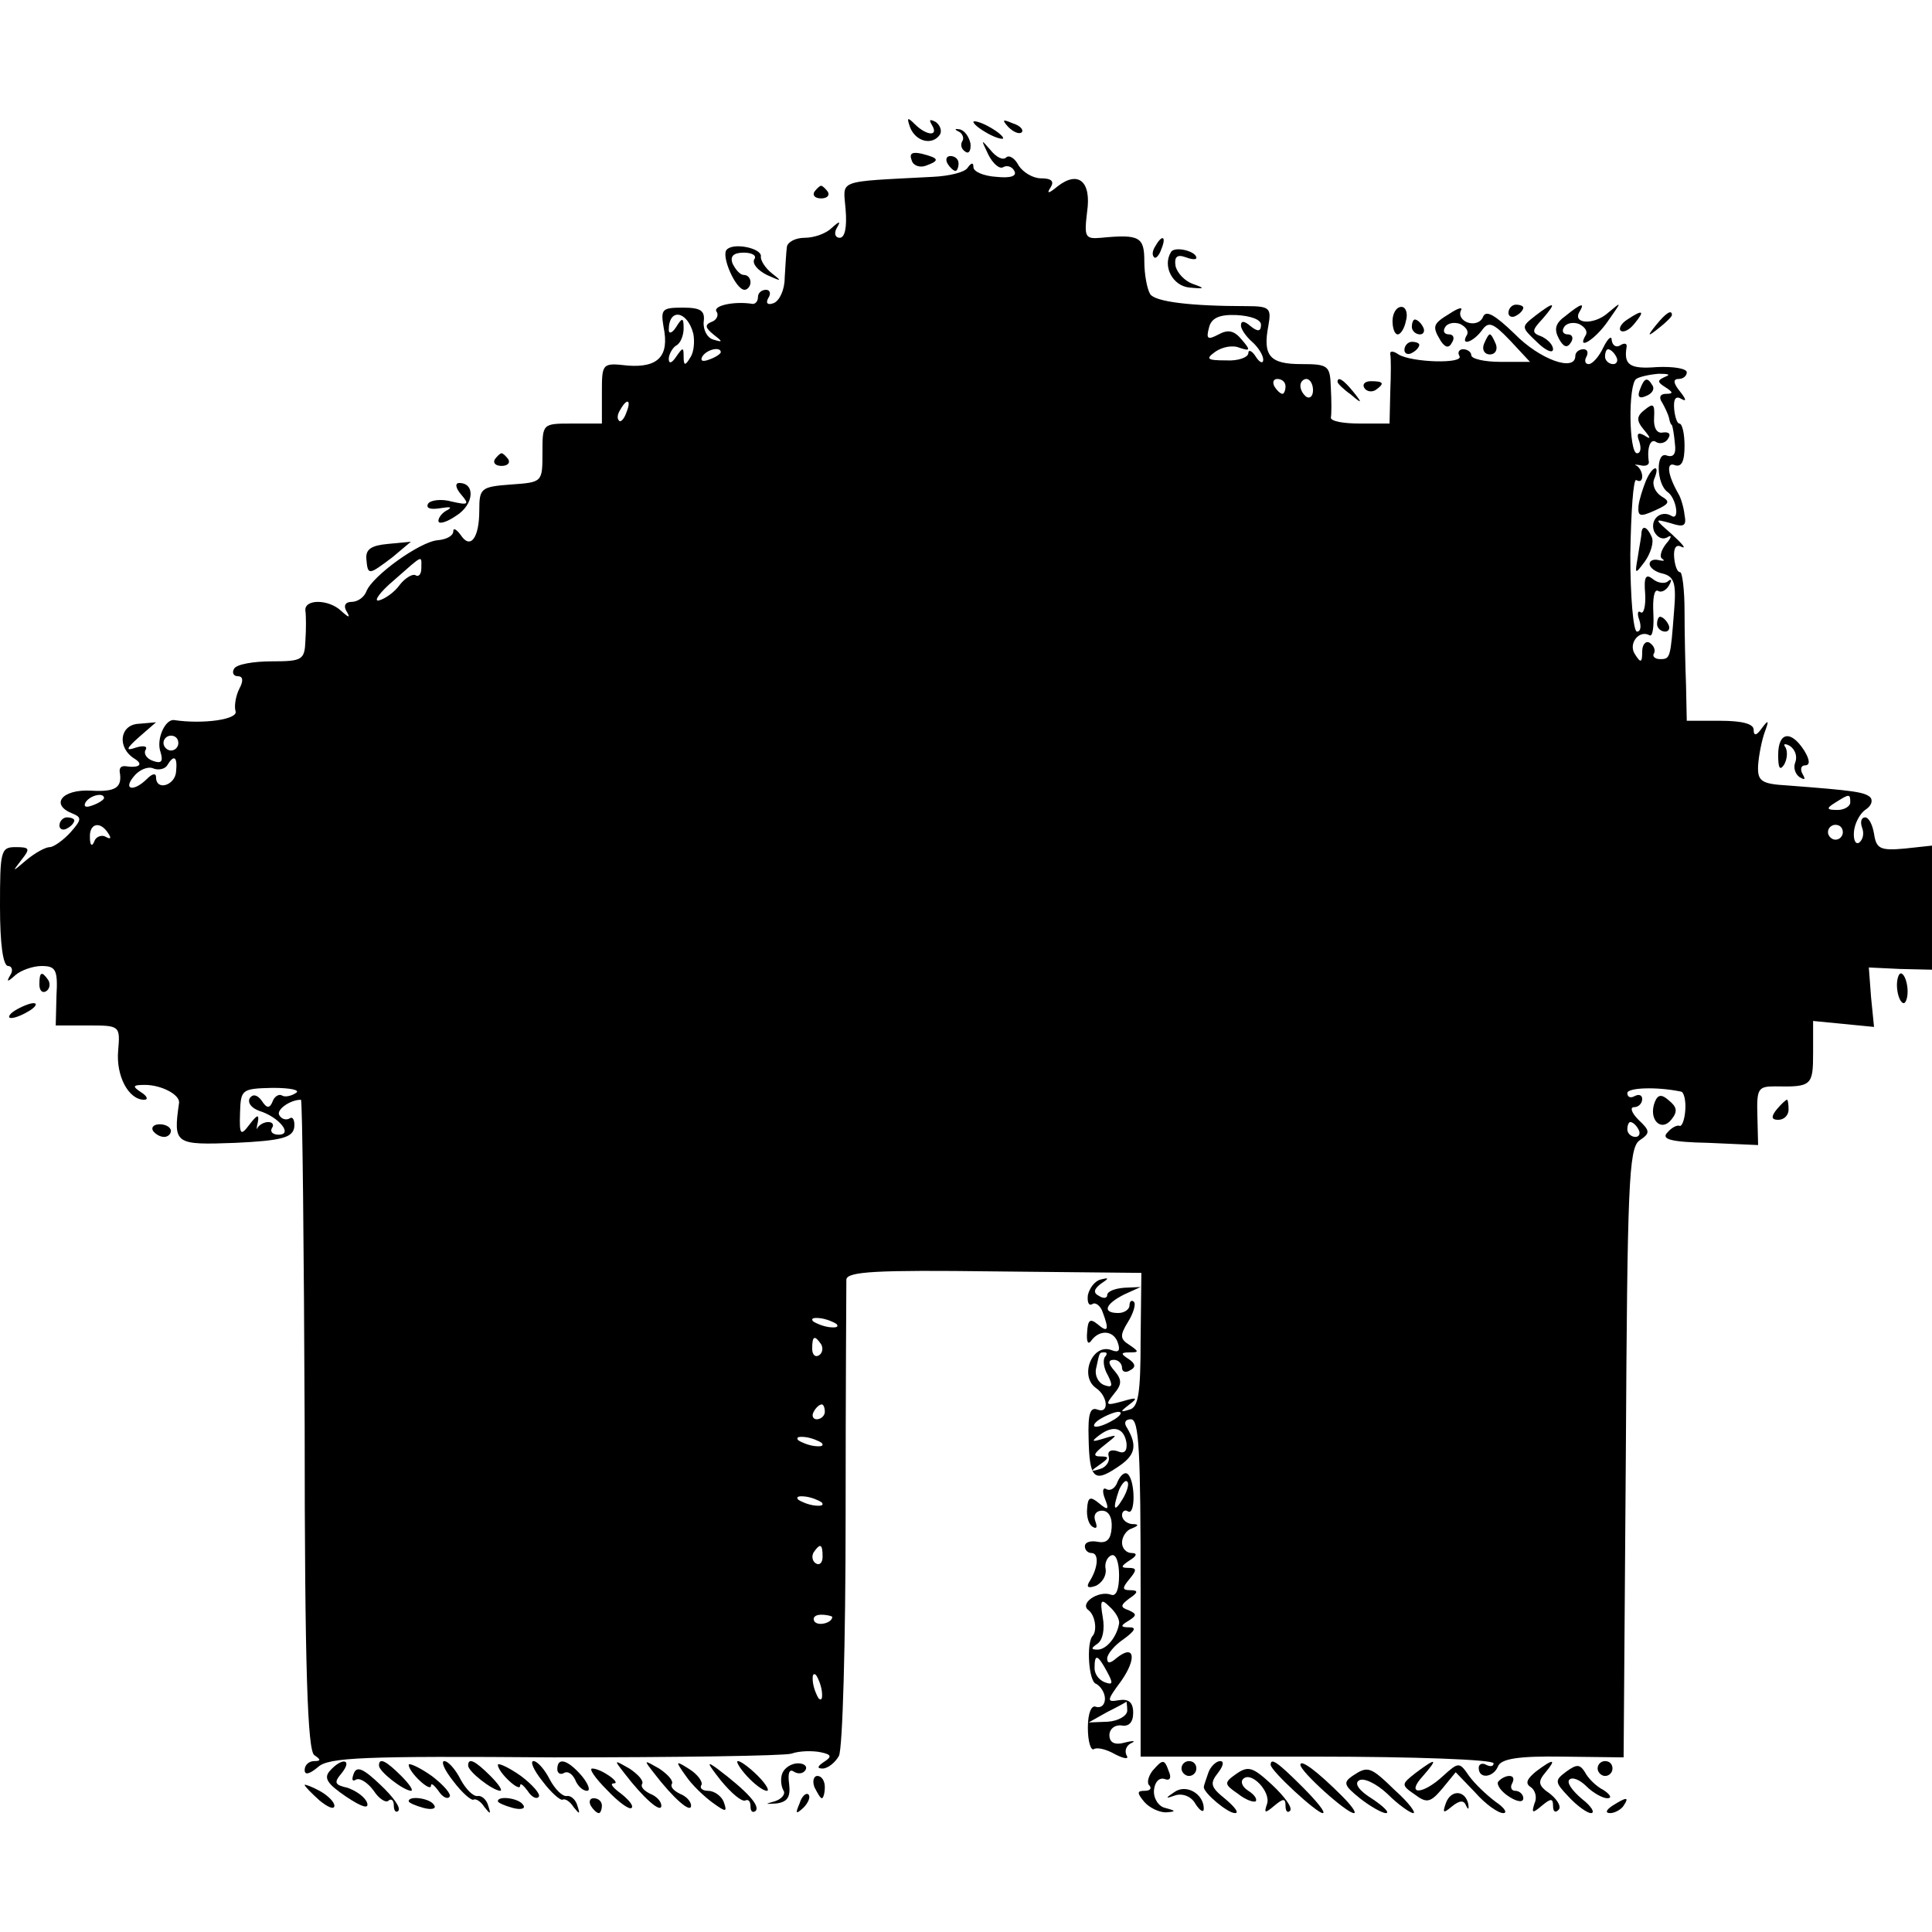 <?xml version="1.0" standalone="no"?>
<!DOCTYPE svg PUBLIC "-//W3C//DTD SVG 20010904//EN"
 "http://www.w3.org/TR/2001/REC-SVG-20010904/DTD/svg10.dtd">
<svg version="1.0" xmlns="http://www.w3.org/2000/svg"
 width="260pt" height="260pt" viewBox="0 0 260 260"
 preserveAspectRatio="xMidYMid meet">
<g transform="translate(0,260) scale(0.1,-0.1)"
fill="#000000" stroke="none">
<path d="M1225 2428 c8 -19 30 -24 40 -9 3 5 0 13 -6 17 -8 4 -9 3 -5 -4 10
-16 -7 -15 -23 1 -10 10 -11 9 -6 -5z"/>
<path d="M1310 2436 c0 -3 9 -10 20 -16 11 -6 20 -8 20 -6 0 3 -9 10 -20 16
-11 6 -20 8 -20 6z"/>
<path d="M1357 2429 c7 -7 15 -10 18 -7 3 3 -2 9 -12 12 -14 6 -15 5 -6 -5z"/>
<path d="M1290 2423 c5 -2 8 -9 5 -13 -3 -5 -1 -11 4 -14 5 -4 8 2 7 11 -2 9
-8 18 -15 19 -6 1 -7 0 -1 -3z"/>
<path d="M1330 2392 c6 -12 15 -20 20 -17 5 3 12 1 15 -5 4 -7 -5 -10 -24 -8
-17 1 -31 7 -31 13 0 7 -3 6 -8 -1 -4 -6 -25 -11 -47 -12 -132 -7 -120 -3
-117 -44 2 -24 -1 -38 -8 -38 -6 0 -8 6 -4 13 6 10 4 10 -7 0 -7 -7 -23 -13
-36 -13 -13 0 -23 -6 -24 -12 -1 -7 -2 -26 -3 -42 0 -16 -7 -31 -15 -34 -8 -3
-11 0 -7 7 4 6 2 11 -3 11 -6 0 -11 -4 -11 -10 0 -5 -3 -9 -7 -9 -24 4 -53 -2
-49 -10 4 -5 0 -12 -6 -14 -10 -4 -9 -8 2 -17 13 -10 13 -11 0 -7 -8 2 -14 13
-13 24 2 15 -4 19 -28 19 -28 0 -30 -2 -26 -26 8 -39 -7 -55 -48 -52 -35 4
-35 3 -35 -37 l0 -41 -40 0 c-40 0 -40 0 -40 -39 0 -40 0 -40 -42 -43 -41 -3
-43 -5 -43 -35 0 -37 -12 -53 -25 -33 -6 8 -10 10 -10 5 0 -6 -9 -11 -21 -12
-24 -2 -88 -48 -96 -69 -3 -8 -12 -14 -20 -14 -8 0 -11 -5 -7 -12 6 -10 4 -10
-7 0 -17 16 -50 16 -48 0 1 -7 1 -25 0 -40 -1 -26 -4 -28 -45 -28 -25 0 -48
-4 -51 -10 -3 -5 -1 -10 5 -10 7 0 8 -6 2 -17 -5 -10 -7 -24 -5 -30 4 -11 -43
-18 -83 -12 -12 1 -24 -26 -18 -43 4 -13 1 -16 -10 -12 -9 3 -13 10 -10 15 3
5 -3 6 -13 3 -14 -5 -14 -2 4 14 l23 20 -23 -2 c-26 -1 -30 -32 -6 -47 13 -8
6 -13 -13 -10 -5 0 -7 -2 -7 -7 4 -22 -5 -28 -39 -26 -39 2 -55 -19 -24 -31
12 -5 12 -8 -3 -25 -10 -11 -23 -20 -28 -20 -6 0 -20 -8 -31 -17 -20 -17 -20
-17 -7 0 12 15 11 17 -8 17 -20 0 -21 -5 -21 -80 0 -50 4 -80 11 -80 5 0 7 -6
3 -12 -6 -10 -4 -10 7 0 7 6 23 12 35 12 19 0 22 -5 20 -40 l-1 -40 43 0 c43
0 44 0 41 -34 -3 -34 14 -66 35 -66 6 0 4 5 -4 10 -12 8 -12 10 5 10 22 0 47
-13 46 -24 -8 -56 -6 -57 76 -54 62 3 77 7 79 21 1 9 -2 15 -6 12 -5 -3 -11
-1 -14 4 -5 7 14 21 29 21 2 0 4 -197 5 -437 0 -331 4 -439 13 -445 9 -6 9 -8
0 -8 -7 0 -13 -5 -13 -12 0 -7 6 -6 18 4 14 13 61 15 317 13 165 0 309 2 320
5 11 4 29 4 39 2 15 -3 16 -6 5 -13 -9 -6 -10 -9 -2 -9 7 0 17 8 22 17 5 10 9
153 9 323 0 168 1 311 1 318 1 11 41 13 199 11 l198 -2 -1 -90 c0 -72 -3 -91
-15 -94 -13 -4 -13 -3 0 7 12 9 10 10 -10 4 -22 -6 -23 -5 -11 10 11 13 11 19
1 31 -9 10 -9 15 -1 15 6 0 11 -5 11 -11 0 -5 5 -7 11 -3 8 4 7 9 -2 15 -11 7
-11 9 1 9 13 0 13 1 0 10 -13 8 -13 13 -2 31 7 11 11 24 8 27 -3 3 -6 1 -6 -5
0 -5 -7 -10 -15 -10 -22 0 -18 12 8 25 l22 10 -22 -1 c-13 -1 -23 -5 -23 -10
0 -4 -5 -5 -11 -1 -8 4 -7 9 2 16 12 8 12 9 0 6 -8 -2 -15 -12 -17 -21 -1 -9
1 -15 6 -12 4 3 11 -2 14 -11 9 -24 7 -28 -7 -16 -10 8 -13 6 -14 -11 -1 -12
1 -17 5 -12 11 16 30 15 36 -1 4 -11 2 -15 -8 -11 -26 10 -44 -35 -21 -51 16
-11 18 -35 2 -29 -10 4 -13 -6 -12 -38 1 -54 7 -61 38 -40 25 16 28 29 14 53
-5 7 -3 12 5 12 11 0 13 -44 13 -227 l0 -227 238 0 c130 0 237 -4 237 -9 0 -4
-4 -5 -10 -2 -5 3 -10 1 -10 -4 0 -16 20 -13 26 2 4 10 27 14 87 13 l82 -1 3
409 c2 361 4 410 18 421 15 10 15 13 -1 28 -9 9 -12 17 -6 17 6 0 11 5 11 11
0 5 -4 7 -10 4 -5 -3 -10 -2 -10 4 0 7 38 9 72 2 4 0 7 -12 6 -25 -1 -14 -5
-23 -8 -21 -3 1 -10 -2 -16 -9 -9 -9 4 -13 55 -14 l67 -3 -1 40 c-1 36 1 39
24 39 49 -1 51 1 51 45 l0 43 41 -4 41 -4 -4 40 -3 40 42 -2 43 -1 0 83 0 84
-37 -4 c-33 -3 -38 0 -41 20 -2 12 -7 22 -12 22 -5 0 -7 -6 -4 -14 3 -8 1 -16
-4 -20 -5 -3 -8 4 -7 15 1 11 8 24 15 29 8 5 11 12 7 17 -8 7 -20 9 -112 16
-35 2 -40 6 -39 27 1 14 5 34 9 45 6 16 5 17 -4 5 -7 -10 -11 -11 -11 -2 0 8
-16 12 -45 12 l-45 0 -1 48 c-1 26 -2 71 -2 100 0 28 -3 52 -6 52 -4 0 -7 9
-8 20 -1 13 3 18 10 14 7 -3 1 4 -13 17 -24 21 -24 21 -2 15 18 -6 22 -4 19
11 -1 10 -5 23 -8 28 -15 26 -17 44 -5 39 9 -3 13 5 13 26 0 16 -3 30 -7 30
-3 0 -6 9 -7 20 -1 13 2 18 10 13 7 -4 6 0 -2 10 -9 11 -10 17 -2 17 6 0 11 4
11 9 0 5 -18 8 -40 7 -37 -3 -45 3 -41 27 1 5 -3 6 -9 2 -5 -3 -10 0 -11 7 0
7 -5 3 -11 -9 -6 -13 -15 -23 -20 -23 -5 0 -6 5 -3 10 3 6 1 10 -4 10 -6 0
-11 -4 -11 -9 0 -22 -48 -5 -82 30 -26 25 -38 32 -42 23 -3 -8 -12 -11 -21 -8
-8 3 -12 10 -9 16 3 5 -3 4 -15 -4 -23 -14 -24 -17 -12 -37 6 -9 11 -10 15 -2
4 6 2 11 -4 11 -6 0 -9 4 -5 10 3 5 12 7 20 4 8 -4 12 -10 9 -15 -9 -15 8 -10
20 6 9 13 15 11 38 -13 l27 -29 -40 0 c-21 0 -39 4 -39 9 0 4 -5 8 -11 8 -5 0
-8 -4 -5 -9 7 -11 -64 -9 -82 2 -7 5 -12 5 -11 0 1 -4 1 -27 0 -50 l-1 -43
-40 0 c-22 0 -39 3 -39 8 1 4 1 22 0 40 -1 30 -3 32 -40 32 -42 0 -52 11 -44
52 4 23 2 26 -29 26 -77 0 -123 6 -130 16 -4 6 -8 26 -8 44 0 33 -6 37 -58 32
-22 -2 -23 1 -19 35 6 41 -12 56 -40 34 -12 -10 -15 -10 -9 -1 5 8 1 12 -13
12 -11 0 -24 8 -30 17 -5 10 -13 15 -17 11 -4 -4 -13 0 -21 10 -13 15 -13 15
-3 -6z m-397 -241 c2 -10 1 -25 -4 -32 -7 -12 -9 -11 -9 1 0 13 -1 13 -10 0
-6 -9 -10 -10 -10 -3 0 6 5 15 10 18 6 3 10 14 10 23 0 15 -2 15 -10 2 -5 -8
-10 -10 -10 -4 0 30 25 26 33 -5z m764 12 c0 -9 -4 -10 -14 -2 -8 7 -13 8 -13
1 0 -5 7 -15 15 -22 8 -7 15 -18 15 -24 0 -6 -5 -4 -10 4 -5 8 -10 10 -10 5 0
-6 -14 -11 -30 -10 -26 0 -28 2 -14 12 9 6 23 9 32 5 15 -5 15 -3 3 11 -10 12
-18 14 -31 7 -15 -8 -17 -6 -13 9 3 13 14 18 37 17 19 -1 33 -6 33 -13z m-727
-37 c0 -2 -7 -7 -16 -10 -8 -3 -12 -2 -9 4 6 10 25 14 25 6z m1205 -6 c3 -5 1
-10 -4 -10 -6 0 -11 5 -11 10 0 6 2 10 4 10 3 0 8 -4 11 -10z m66 -27 c-11 -5
-11 -7 0 -14 11 -7 11 -9 1 -9 -8 0 -10 -5 -5 -12 4 -7 8 -16 9 -20 1 -5 2 -9
4 -10 1 -2 3 -13 4 -25 2 -14 -2 -19 -11 -16 -15 6 -14 -38 1 -49 12 -8 17
-40 5 -32 -14 8 -29 -5 -23 -21 4 -8 11 -12 18 -8 6 4 6 0 -2 -9 -7 -9 -9 -18
-5 -20 4 -3 2 -3 -4 -2 -7 2 -13 0 -13 -5 0 -5 8 -11 18 -13 15 -4 18 -13 15
-49 -5 -65 -5 -66 -19 -66 -7 0 -11 4 -8 8 2 4 0 10 -6 14 -5 3 -10 -2 -10
-12 0 -15 -2 -16 -10 -3 -9 14 6 33 20 25 4 -2 6 11 5 30 -1 19 1 32 6 30 4
-3 11 0 15 7 4 7 4 10 -1 6 -4 -4 -14 -3 -21 3 -9 7 -12 3 -10 -20 1 -16 -2
-28 -6 -25 -4 3 -5 -2 -2 -10 3 -9 2 -16 -3 -16 -5 0 -9 47 -9 104 1 57 4 102
8 100 5 -3 8 -1 8 5 0 5 -3 11 -7 14 -5 2 -2 2 4 1 7 -2 12 0 12 4 -3 19 2 33
10 27 5 -3 13 -1 16 5 4 6 1 9 -7 8 -8 -2 -13 6 -12 20 1 18 -1 20 -12 11 -12
-9 -12 -15 -2 -27 10 -12 10 -14 1 -8 -9 5 -11 2 -7 -8 3 -9 2 -16 -3 -16 -11
0 -12 93 -1 100 4 3 18 6 30 7 13 0 17 -1 9 -4z m-511 -13 c0 -5 -2 -10 -4
-10 -3 0 -8 5 -11 10 -3 6 -1 10 4 10 6 0 11 -4 11 -10z m37 -5 c0 -8 -4 -12
-9 -9 -4 3 -8 9 -8 15 0 5 4 9 8 9 5 0 9 -7 9 -15z m-924 -30 c-3 -9 -8 -14
-10 -11 -3 3 -2 9 2 15 9 16 15 13 8 -4z m-276 -210 c0 -8 -4 -12 -8 -9 -4 2
-14 -4 -21 -13 -7 -10 -20 -19 -28 -21 -8 -2 1 11 20 27 41 36 37 34 37 16z
m-327 -235 c0 -5 -4 -10 -10 -10 -5 0 -10 5 -10 10 0 6 5 10 10 10 6 0 10 -4
10 -10z m-3 -38 c-1 -19 -27 -27 -27 -8 0 6 -5 5 -12 -2 -18 -18 -33 -15 -18
3 7 9 19 14 26 11 7 -3 16 -1 19 4 9 15 14 12 12 -8z m-97 -36 c0 -2 -7 -7
-16 -10 -8 -3 -12 -2 -9 4 6 10 25 14 25 6z m2350 -6 c0 -5 -8 -10 -17 -10
-15 0 -16 2 -3 10 19 12 20 12 20 0z m-2344 -42 c4 -6 3 -8 -4 -4 -5 3 -13 0
-15 -6 -3 -8 -6 -6 -6 5 -1 19 14 23 25 5z m2334 2 c0 -5 -4 -10 -10 -10 -5 0
-10 5 -10 10 0 6 5 10 10 10 6 0 10 -4 10 -10z m-2082 -351 c-6 -4 -15 -6 -19
-3 -4 2 -10 -2 -12 -8 -4 -10 -8 -10 -15 1 -6 8 -12 9 -16 3 -3 -6 2 -13 13
-17 26 -8 46 -32 26 -32 -8 0 -12 4 -9 9 3 4 1 8 -5 8 -5 0 -11 -3 -14 -7 -2
-5 -2 -1 0 7 2 11 -1 10 -11 -3 -12 -16 -14 -15 -13 15 1 32 2 33 44 34 24 0
38 -3 31 -7z m1807 -49 c3 -5 1 -10 -4 -10 -6 0 -11 5 -11 10 0 6 2 10 4 10 3
0 8 -4 11 -10z m-1079 -262 c3 -4 -1 -5 -10 -4 -8 1 -18 5 -22 8 -3 4 1 5 10
4 8 -1 18 -5 22 -8z m-21 -27 c3 -5 2 -12 -3 -15 -5 -3 -9 1 -9 9 0 17 3 19
12 6z m382 -17 c-3 -4 -2 -15 4 -25 7 -14 6 -17 -5 -13 -8 3 -13 13 -11 22 5
23 4 22 12 22 3 0 3 -3 0 -6z m-377 -74 c0 -5 -5 -10 -11 -10 -5 0 -7 5 -4 10
3 6 8 10 11 10 2 0 4 -4 4 -10z m390 -10 c-8 -5 -19 -10 -25 -10 -5 0 -3 5 5
10 8 5 20 10 25 10 6 0 3 -5 -5 -10z m16 -32 c1 -11 -3 -15 -12 -11 -9 3 -14
0 -12 -7 2 -7 -4 -15 -12 -17 -13 -4 -13 -3 0 6 13 9 13 11 1 11 -11 0 -9 4 5
15 19 15 19 15 -1 9 -16 -5 -17 -4 -5 5 19 14 33 9 36 -11z m-410 0 c3 -4 -1
-5 -10 -4 -8 1 -18 5 -22 8 -3 4 1 5 10 4 8 -1 18 -5 22 -8z m0 -80 c3 -4 -1
-5 -10 -4 -8 1 -18 5 -22 8 -3 4 1 5 10 4 8 -1 18 -5 22 -8z m1 -73 c0 -8 -4
-12 -9 -9 -5 3 -6 10 -3 15 9 13 12 11 12 -6z m13 -81 c0 -8 -19 -13 -24 -6
-3 5 1 9 9 9 8 0 15 -2 15 -3z m-14 -100 c1 -9 0 -13 -4 -10 -3 4 -7 14 -8 22
-1 9 0 13 4 10 3 -4 7 -14 8 -22z"/>
<path d="M2207 2076 c-4 -10 -1 -13 8 -9 8 3 12 9 9 14 -7 12 -11 11 -17 -5z"/>
<path d="M2215 1953 c-4 -10 -9 -25 -10 -34 -1 -14 2 -15 22 -6 20 9 21 12 9
19 -8 5 -13 15 -10 23 9 21 -2 19 -11 -2z"/>
<path d="M2209 1883 c0 -5 -3 -19 -5 -33 -4 -23 -4 -24 10 -5 7 10 12 25 9 32
-6 14 -13 17 -14 6z"/>
<path d="M2230 1760 c0 -5 5 -10 11 -10 5 0 7 5 4 10 -3 6 -8 10 -11 10 -2 0
-4 -4 -4 -10z"/>
<path d="M1227 2384 c2 -7 11 -10 19 -7 19 7 18 10 -5 16 -13 3 -18 1 -14 -9z"/>
<path d="M1275 2380 c3 -5 8 -10 11 -10 2 0 4 5 4 10 0 6 -5 10 -11 10 -5 0
-7 -4 -4 -10z"/>
<path d="M1096 2342 c-3 -5 1 -9 9 -9 8 0 12 4 9 9 -3 4 -7 8 -9 8 -2 0 -6 -4
-9 -8z"/>
<path d="M1555 2269 c-4 -6 -5 -12 -2 -15 2 -3 7 2 10 11 7 17 1 20 -8 4z"/>
<path d="M978 2264 c-8 -8 12 -54 24 -54 4 0 8 5 8 10 0 6 -4 10 -9 10 -5 0
-11 7 -15 15 -4 10 1 15 15 15 11 0 18 -4 14 -9 -3 -6 5 -15 17 -21 20 -9 21
-9 7 2 -9 7 -16 18 -15 23 1 11 -37 19 -46 9z"/>
<path d="M1576 2261 c-12 -19 2 -46 25 -48 21 -2 21 -1 4 5 -11 4 -21 15 -23
24 -2 12 2 16 13 12 8 -3 15 -4 15 -1 0 9 -29 16 -34 8z"/>
<path d="M1874 2168 c0 -10 3 -18 7 -18 4 0 9 8 11 18 3 10 0 19 -6 19 -7 0
-12 -9 -12 -19z"/>
<path d="M2030 2179 c0 -5 5 -7 10 -4 6 3 10 8 10 11 0 2 -4 4 -10 4 -5 0 -10
-5 -10 -11z"/>
<path d="M2066 2175 c-19 -15 -19 -15 2 -35 12 -12 22 -16 22 -10 0 6 -7 13
-15 17 -14 5 -14 8 1 24 20 23 16 24 -10 4z"/>
<path d="M2107 2175 c-14 -10 -16 -18 -9 -31 6 -11 11 -13 16 -5 4 6 2 11 -4
11 -6 0 -9 4 -5 10 3 5 12 7 20 4 8 -4 12 -10 9 -15 -13 -22 13 -6 30 19 19
27 19 27 0 11 -19 -17 -49 -15 -38 2 7 12 2 11 -19 -6z"/>
<path d="M2190 2170 c-8 -5 -12 -12 -9 -15 4 -3 12 1 19 10 14 17 11 19 -10 5z"/>
<path d="M2229 2163 c-13 -16 -12 -17 4 -4 9 7 17 15 17 17 0 8 -8 3 -21 -13z"/>
<path d="M1900 2160 c0 -5 5 -10 11 -10 5 0 7 5 4 10 -3 6 -8 10 -11 10 -2 0
-4 -4 -4 -10z"/>
<path d="M1997 2137 c-3 -8 1 -14 8 -14 7 0 11 6 8 14 -3 7 -6 13 -8 13 -2 0
-5 -6 -8 -13z"/>
<path d="M1890 2129 c0 -5 5 -7 10 -4 6 3 10 8 10 11 0 2 -4 4 -10 4 -5 0 -10
-5 -10 -11z"/>
<path d="M1800 2086 c0 -2 8 -10 18 -17 15 -13 16 -12 3 4 -13 16 -21 21 -21
13z"/>
<path d="M1836 2078 c3 -5 10 -6 15 -3 13 9 11 12 -6 12 -8 0 -12 -4 -9 -9z"/>
<path d="M666 1982 c-3 -5 1 -9 9 -9 8 0 12 4 9 9 -3 4 -7 8 -9 8 -2 0 -6 -4
-9 -8z"/>
<path d="M621 1934 c11 -13 9 -14 -13 -9 -14 4 -29 2 -32 -3 -3 -6 3 -8 16 -6
13 2 17 2 11 -2 -7 -3 -13 -10 -13 -15 0 -5 11 -2 24 7 24 15 26 44 4 44 -6 0
-5 -7 3 -16z"/>
<path d="M493 1848 c2 -23 3 -22 35 2 l25 21 -31 -3 c-22 -2 -30 -7 -29 -20z"/>
<path d="M2393 1584 c0 -17 2 -22 8 -13 4 7 5 17 2 23 -4 5 -1 6 6 2 7 -5 10
-14 7 -22 -3 -7 0 -16 6 -20 7 -4 8 -3 4 4 -4 7 -2 12 3 12 7 0 7 7 -1 20 -18
28 -35 25 -35 -6z"/>
<path d="M80 1489 c0 -5 5 -7 10 -4 6 3 10 8 10 11 0 2 -4 4 -10 4 -5 0 -10
-5 -10 -11z"/>
<path d="M53 1275 c0 -8 4 -12 9 -9 5 3 6 10 3 15 -9 13 -12 11 -12 -6z"/>
<path d="M2553 1270 c1 -11 5 -20 9 -20 3 0 6 9 5 20 -1 11 -5 20 -9 20 -3 0
-6 -9 -5 -20z"/>
<path d="M20 1240 c-8 -5 -10 -10 -5 -10 6 0 17 5 25 10 8 5 11 10 5 10 -5 0
-17 -5 -25 -10z"/>
<path d="M2227 1117 c-9 -23 8 -41 22 -24 9 11 8 17 -3 26 -10 9 -15 8 -19 -2z"/>
<path d="M2391 1107 c-8 -10 -7 -14 2 -14 8 0 14 6 14 14 0 7 -1 13 -2 13 -2
0 -8 -6 -14 -13z"/>
<path d="M206 1078 c3 -4 9 -8 15 -8 5 0 9 4 9 8 0 5 -7 9 -15 9 -8 0 -12 -4
-9 -9z"/>
<path d="M1504 606 c-3 -9 -10 -13 -15 -10 -5 3 -6 -3 -2 -13 6 -15 4 -16 -8
-6 -12 10 -15 8 -16 -7 -1 -11 2 -22 8 -25 5 -3 6 0 3 8 -3 8 1 14 9 14 9 0
14 -9 13 -23 -1 -15 -6 -21 -18 -19 -10 2 -18 0 -18 -6 0 -5 4 -9 9 -9 10 0 9
-19 -2 -37 -6 -9 -3 -11 8 -7 8 4 14 13 13 22 -2 8 2 17 8 19 6 2 10 -10 10
-27 0 -19 -4 -29 -11 -26 -17 6 -43 -12 -30 -21 9 -7 12 -28 5 -35 -8 -10 -5
-61 5 -64 6 -3 12 -12 12 -20 0 -8 -5 -13 -12 -11 -6 3 -11 -8 -11 -28 0 -19
4 -31 8 -29 4 3 17 0 29 -7 12 -6 19 -7 15 -1 -3 6 0 13 6 16 7 3 4 4 -8 1
-14 -4 -21 0 -21 10 0 8 7 14 16 13 10 -2 16 4 16 17 0 14 -6 19 -19 17 -17
-3 -17 -1 3 26 21 30 18 50 -6 31 -9 -8 -13 -8 -13 -1 0 6 10 18 22 26 15 11
18 16 8 16 -12 0 -13 2 -1 9 11 7 11 9 0 14 -12 4 -11 7 1 16 12 8 12 11 1 11
-11 0 -11 3 -1 15 10 12 10 15 -1 15 -11 0 -11 2 1 10 10 6 11 10 3 10 -7 0
-13 6 -13 14 0 8 6 17 13 19 10 4 10 6 0 6 -7 1 -13 6 -13 12 0 5 4 8 8 5 10
-6 10 40 0 50 -4 4 -10 -1 -14 -10z m7 -23 c-12 -20 -14 -14 -5 12 4 9 9 14
11 11 3 -2 0 -13 -6 -23z m-5 -168 c-3 -18 -17 -35 -29 -35 -9 0 -9 2 0 8 7 5
10 19 7 36 -4 23 -2 25 9 14 8 -7 14 -17 13 -23z m-16 -65 c8 -15 8 -18 -3
-14 -8 3 -14 11 -14 19 0 20 4 19 17 -5z m27 -52 c0 -7 -12 -14 -26 -15 l-26
-1 25 14 c14 7 25 13 26 14 0 0 1 -6 1 -12z"/>
<path d="M444 217 c-9 -10 -3 -18 22 -35 21 -14 31 -17 28 -8 -3 8 -15 16 -26
20 -18 4 -19 7 -8 20 15 19 0 21 -16 3z"/>
<path d="M476 213 c-3 -8 -2 -11 3 -8 5 3 16 -4 24 -15 7 -11 17 -17 20 -13 4
3 7 0 7 -7 0 -7 3 -10 6 -7 4 4 -7 19 -24 35 -23 22 -32 26 -36 15z"/>
<path d="M510 224 c0 -8 32 -33 43 -34 4 0 -2 9 -13 20 -21 21 -30 25 -30 14z"/>
<path d="M550 225 c0 -10 30 -38 30 -28 0 4 4 1 10 -7 5 -8 12 -12 15 -8 3 3
-8 16 -24 28 -17 12 -31 18 -31 15z"/>
<path d="M610 203 c12 -16 24 -26 27 -25 3 2 10 -2 15 -10 8 -10 9 -10 5 2 -2
8 -9 14 -14 13 -6 -1 -16 9 -23 22 -7 14 -17 25 -22 25 -5 0 0 -12 12 -27z"/>
<path d="M630 224 c0 -8 32 -33 43 -34 4 0 -2 9 -13 20 -21 21 -30 25 -30 14z"/>
<path d="M670 225 c0 -10 30 -38 30 -28 0 4 4 1 10 -7 5 -8 12 -12 15 -8 3 3
-8 16 -24 28 -17 12 -31 18 -31 15z"/>
<path d="M730 203 c12 -16 24 -26 27 -25 3 2 10 -2 15 -10 8 -10 9 -10 5 2 -2
8 -9 14 -14 13 -6 -1 -16 9 -23 22 -7 14 -17 25 -22 25 -5 0 0 -12 12 -27z"/>
<path d="M750 219 c0 -5 4 -8 9 -5 5 3 11 -1 15 -9 3 -8 10 -15 16 -15 5 0 2
9 -7 20 -19 22 -33 26 -33 9z"/>
<path d="M840 214 c26 -34 50 -55 50 -44 0 6 -7 13 -15 16 -8 4 -13 9 -11 13
3 4 -5 13 -17 21 -21 12 -21 12 -7 -6z"/>
<path d="M880 214 c26 -34 50 -55 50 -44 0 6 -7 13 -15 16 -8 4 -13 9 -11 13
3 4 -5 13 -17 21 -21 12 -21 12 -7 -6z"/>
<path d="M923 210 c8 -12 25 -28 36 -36 18 -13 20 -13 15 1 -3 8 -13 15 -21
15 -8 0 -12 4 -9 8 2 4 -5 14 -16 21 -19 12 -20 12 -5 -9z"/>
<path d="M970 204 c14 -17 28 -29 33 -27 4 2 7 -1 7 -8 0 -7 3 -9 7 -6 6 7
-11 26 -52 57 -15 11 -13 7 5 -16z"/>
<path d="M1005 210 c10 -11 22 -20 27 -20 4 0 -1 9 -12 20 -11 11 -23 20 -27
20 -3 0 2 -9 12 -20z"/>
<path d="M1053 214 c-3 -7 -2 -17 1 -23 4 -5 -2 -12 -11 -15 -14 -4 -14 -4 2
-3 15 2 19 9 17 26 -2 14 0 21 6 17 6 -4 13 -3 16 2 3 5 -2 9 -10 9 -9 0 -18
-6 -21 -13z"/>
<path d="M1551 217 c-6 -8 -8 -17 -4 -20 3 -4 1 -7 -7 -7 -10 0 -10 -3 0 -15
7 -8 20 -14 29 -14 14 1 14 2 -1 6 -9 2 -16 13 -15 24 1 11 7 17 14 15 7 -3
10 1 6 10 -6 17 -8 17 -22 1z"/>
<path d="M1590 220 c0 -5 5 -10 10 -10 6 0 10 5 10 10 0 6 -4 10 -10 10 -5 0
-10 -4 -10 -10z"/>
<path d="M1626 214 c-3 -9 -6 -17 -6 -19 0 -8 32 -35 42 -35 6 0 0 8 -13 19
-20 16 -21 21 -10 35 7 9 9 16 3 16 -5 0 -13 -7 -16 -16z"/>
<path d="M1664 213 c-17 -12 -17 -14 2 -27 10 -8 21 -12 24 -10 2 3 -2 9 -10
14 -8 5 -11 12 -7 16 11 11 38 -18 32 -34 -4 -12 -3 -13 10 -2 12 10 15 10 15
0 0 -8 3 -10 6 -7 4 4 -7 19 -24 35 -26 24 -32 26 -48 15z"/>
<path d="M1710 225 c0 -8 62 -65 70 -65 5 0 -8 16 -27 35 -34 34 -43 40 -43
30z"/>
<path d="M1750 225 c0 -9 62 -65 72 -65 4 0 -3 10 -16 23 -34 34 -56 50 -56
42z"/>
<path d="M1905 214 c-19 -15 -20 -16 -1 -29 16 -12 21 -11 37 8 l18 22 26 -27
c14 -16 31 -28 38 -28 6 0 2 7 -10 15 -12 9 -28 24 -36 35 -13 19 -14 19 -35
0 -28 -26 -51 -26 -27 0 21 24 18 25 -10 4z"/>
<path d="M2067 216 c-12 -10 -15 -16 -7 -21 6 -4 9 -14 5 -22 -4 -13 -3 -14
10 -3 12 10 15 10 15 0 0 -8 3 -10 7 -6 5 4 -1 14 -11 22 -16 11 -17 16 -6 29
15 18 11 19 -13 1z"/>
<path d="M2108 216 c-16 -12 -16 -14 3 -34 11 -12 25 -22 30 -22 6 0 1 9 -12
19 -13 11 -21 22 -17 26 4 4 14 0 23 -9 9 -9 22 -16 28 -16 7 0 4 5 -5 11 -10
5 -21 16 -25 24 -7 11 -11 11 -25 1z"/>
<path d="M2150 220 c0 -5 5 -10 10 -10 6 0 10 5 10 10 0 6 -4 10 -10 10 -5 0
-10 -4 -10 -10z"/>
<path d="M817 191 c15 -16 30 -27 33 -24 3 3 -4 11 -14 19 -11 8 -16 14 -10
14 11 0 -17 20 -29 20 -5 0 4 -13 20 -29z"/>
<path d="M1820 210 c-13 -9 -11 -13 10 -30 14 -11 30 -20 35 -20 6 0 -3 9 -18
19 -18 11 -25 21 -18 25 6 4 23 -4 38 -18 15 -15 31 -26 35 -26 4 0 -6 14 -24
30 -34 33 -37 34 -58 20z"/>
<path d="M1096 195 c4 -8 8 -15 10 -15 2 0 4 7 4 15 0 8 -4 15 -10 15 -5 0 -7
-7 -4 -15z"/>
<path d="M2016 202 c-2 -4 4 -13 15 -20 11 -7 19 -8 19 -2 0 5 -5 10 -11 10
-5 0 -7 5 -4 10 3 6 2 10 -4 10 -5 0 -12 -4 -15 -8z"/>
<path d="M410 198 c0 -2 9 -11 20 -21 11 -9 20 -13 20 -7 0 5 -9 14 -20 20
-11 6 -20 9 -20 8z"/>
<path d="M1580 188 c-12 -8 -12 -9 2 -4 10 3 22 -2 27 -12 6 -9 11 -12 11 -6
0 20 -24 34 -40 22z"/>
<path d="M1076 173 c-6 -14 -5 -15 5 -6 7 7 10 15 7 18 -3 3 -9 -2 -12 -12z"/>
<path d="M1946 174 c-5 -14 -4 -15 8 -5 10 8 16 9 19 1 3 -6 4 -5 3 2 -4 19
-23 20 -30 2z"/>
<path d="M550 176 c0 -2 9 -6 20 -9 11 -3 18 -1 14 4 -5 9 -34 13 -34 5z"/>
<path d="M670 176 c0 -2 9 -6 20 -9 11 -3 18 -1 14 4 -5 9 -34 13 -34 5z"/>
<path d="M795 170 c3 -5 8 -10 11 -10 2 0 4 5 4 10 0 6 -5 10 -11 10 -5 0 -7
-4 -4 -10z"/>
<path d="M2170 170 c-9 -6 -10 -10 -3 -10 6 0 15 5 18 10 8 12 4 12 -15 0z"/>
</g>
</svg>
